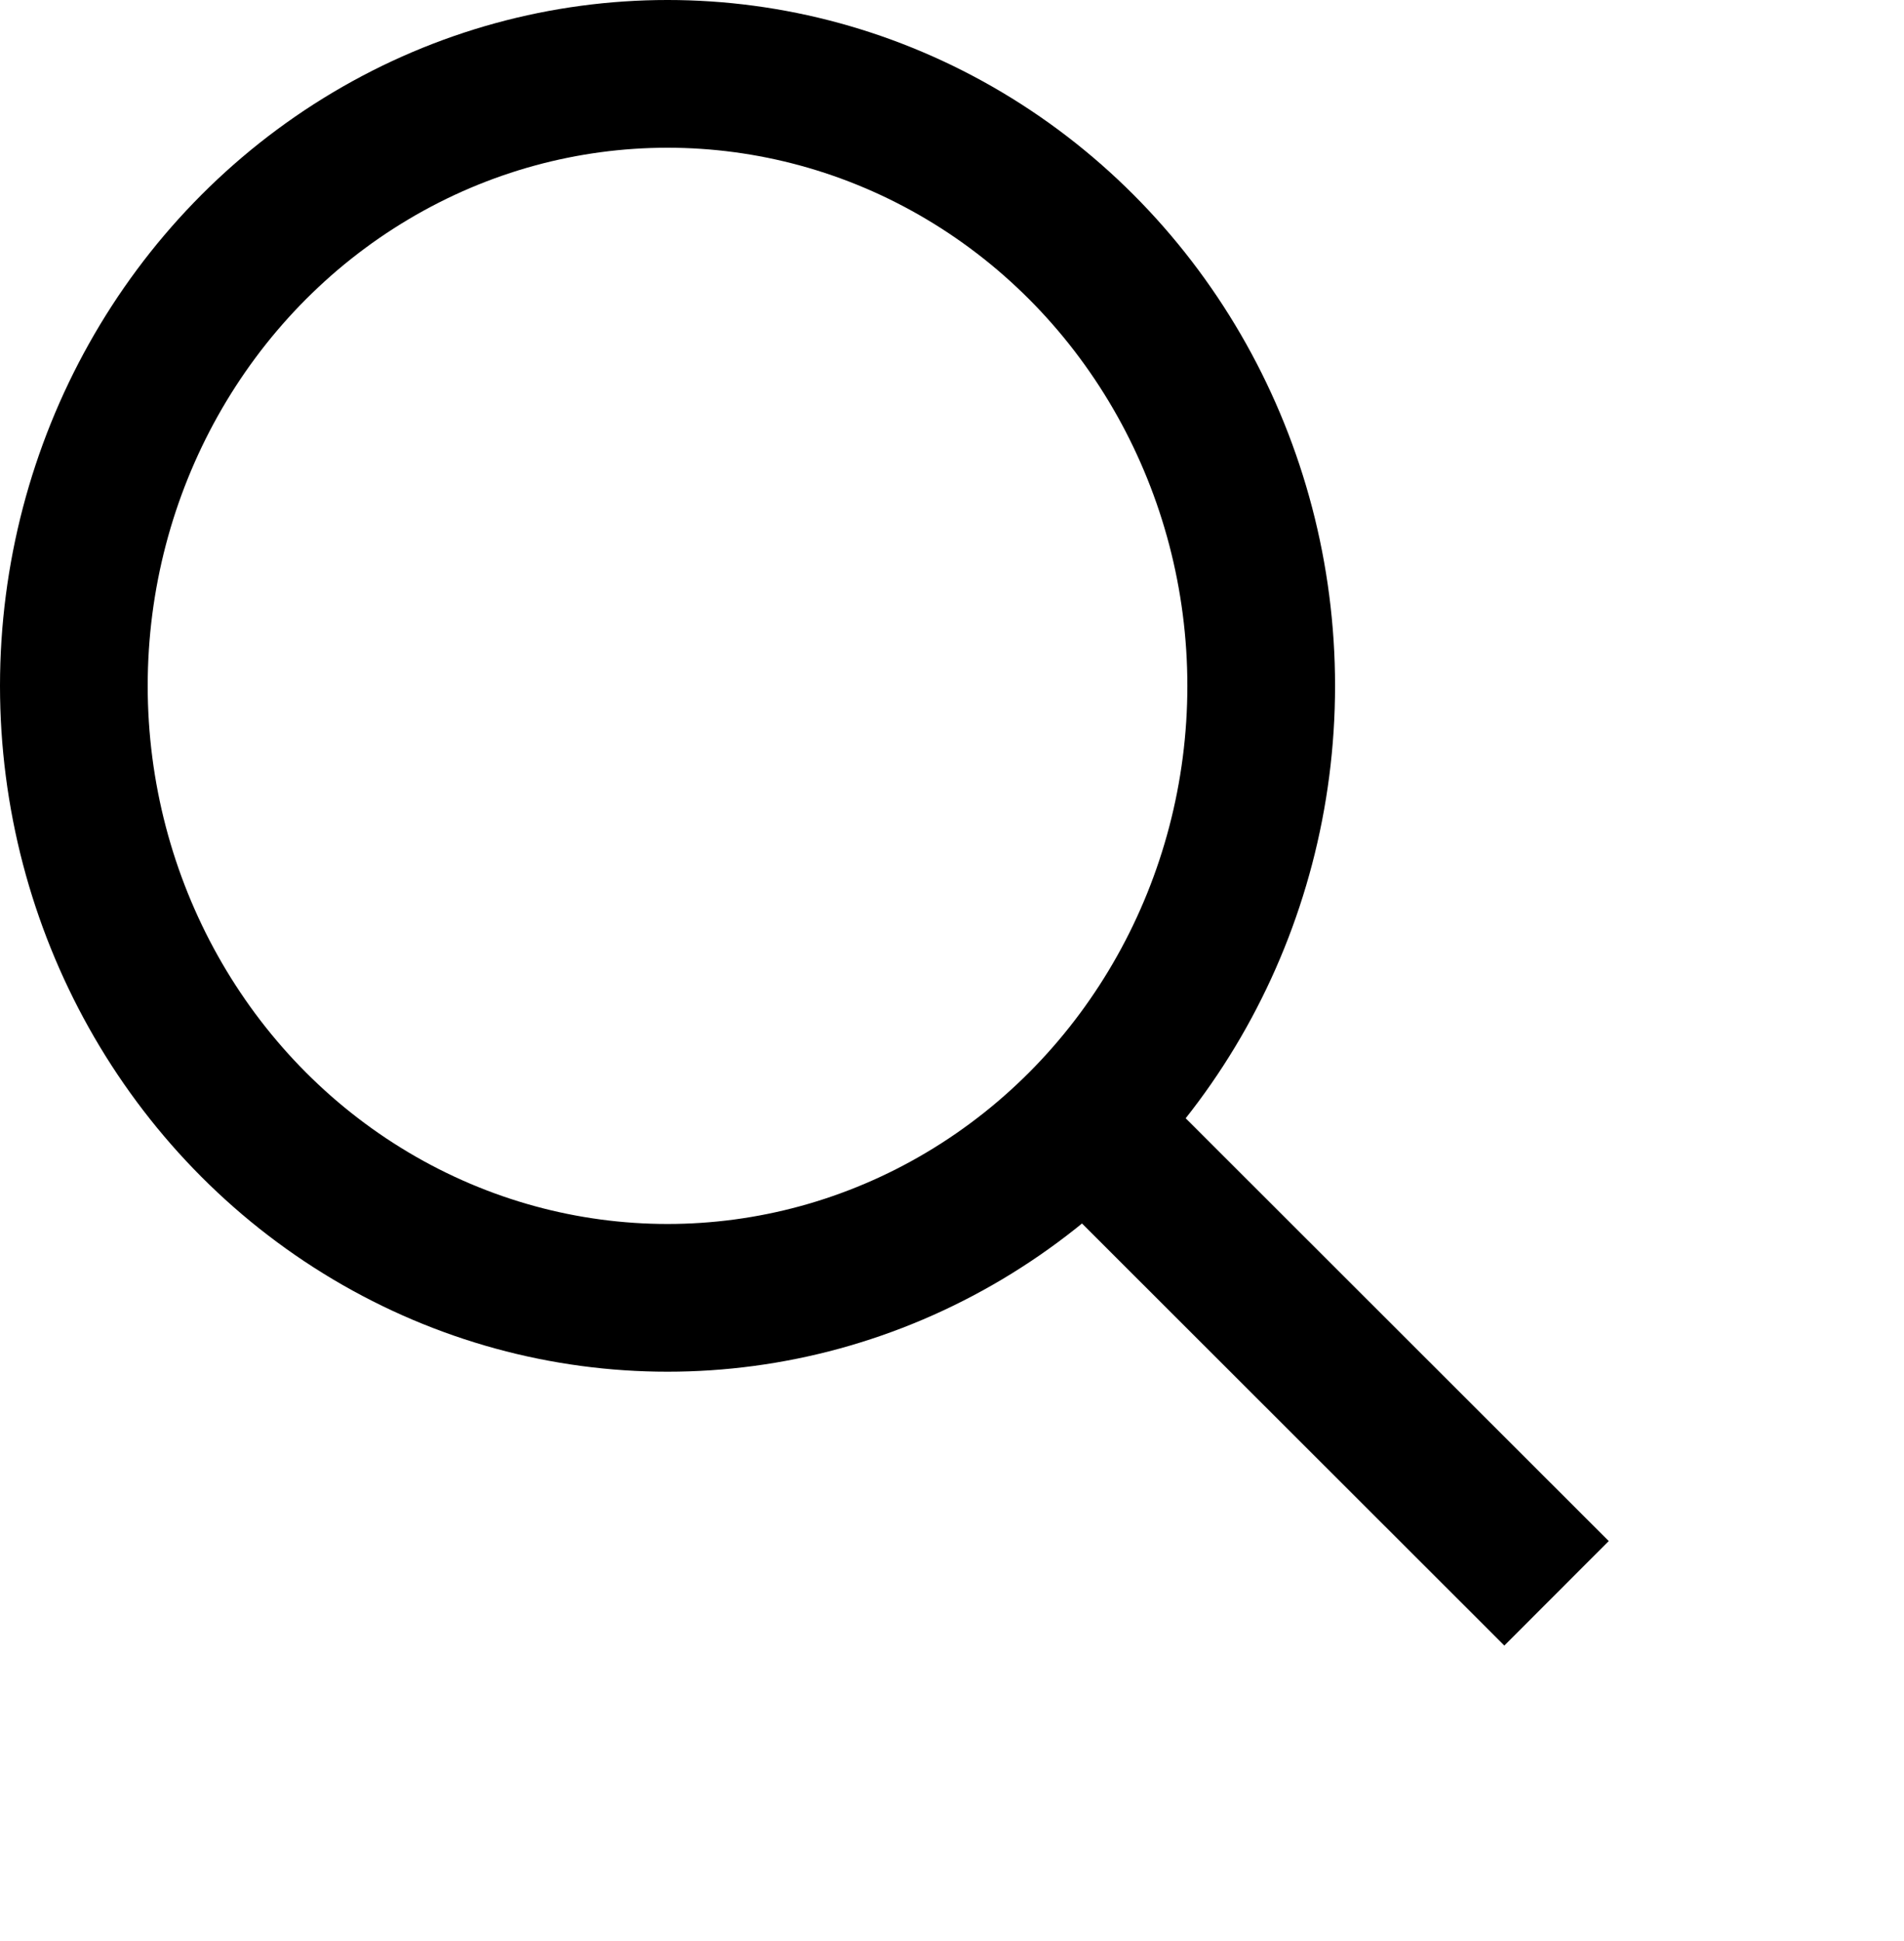 <?xml version="1.0" encoding="utf-8"?>
<svg version="1.1" xmlns="http://www.w3.org/2000/svg" xmlns:xlink="http://www.w3.org/1999/xlink" height="26.275" width="25.782">
  <defs>
    <ellipse id="ellipse-1" opacity="1" rx="8.039" ry="8.285" cx="9.039" cy="9.285"/>
    <path id="path-2" opacity="1" fill-rule="evenodd" d="M15.076,15.574 L21.077,21.57 "/>
  </defs>
  <g opacity="1">
    <g opacity="1">
      <use xlink:href="#ellipse-1" fill-opacity="0" stroke="rgb(0,0,0)" stroke-opacity="1" stroke-width="2"/>
    </g>
    <g opacity="1">
      <use xlink:href="#path-2" fill-opacity="0" stroke="rgb(0,0,0)" stroke-opacity="1" stroke-width="2"/>
    </g>
  </g>
</svg>